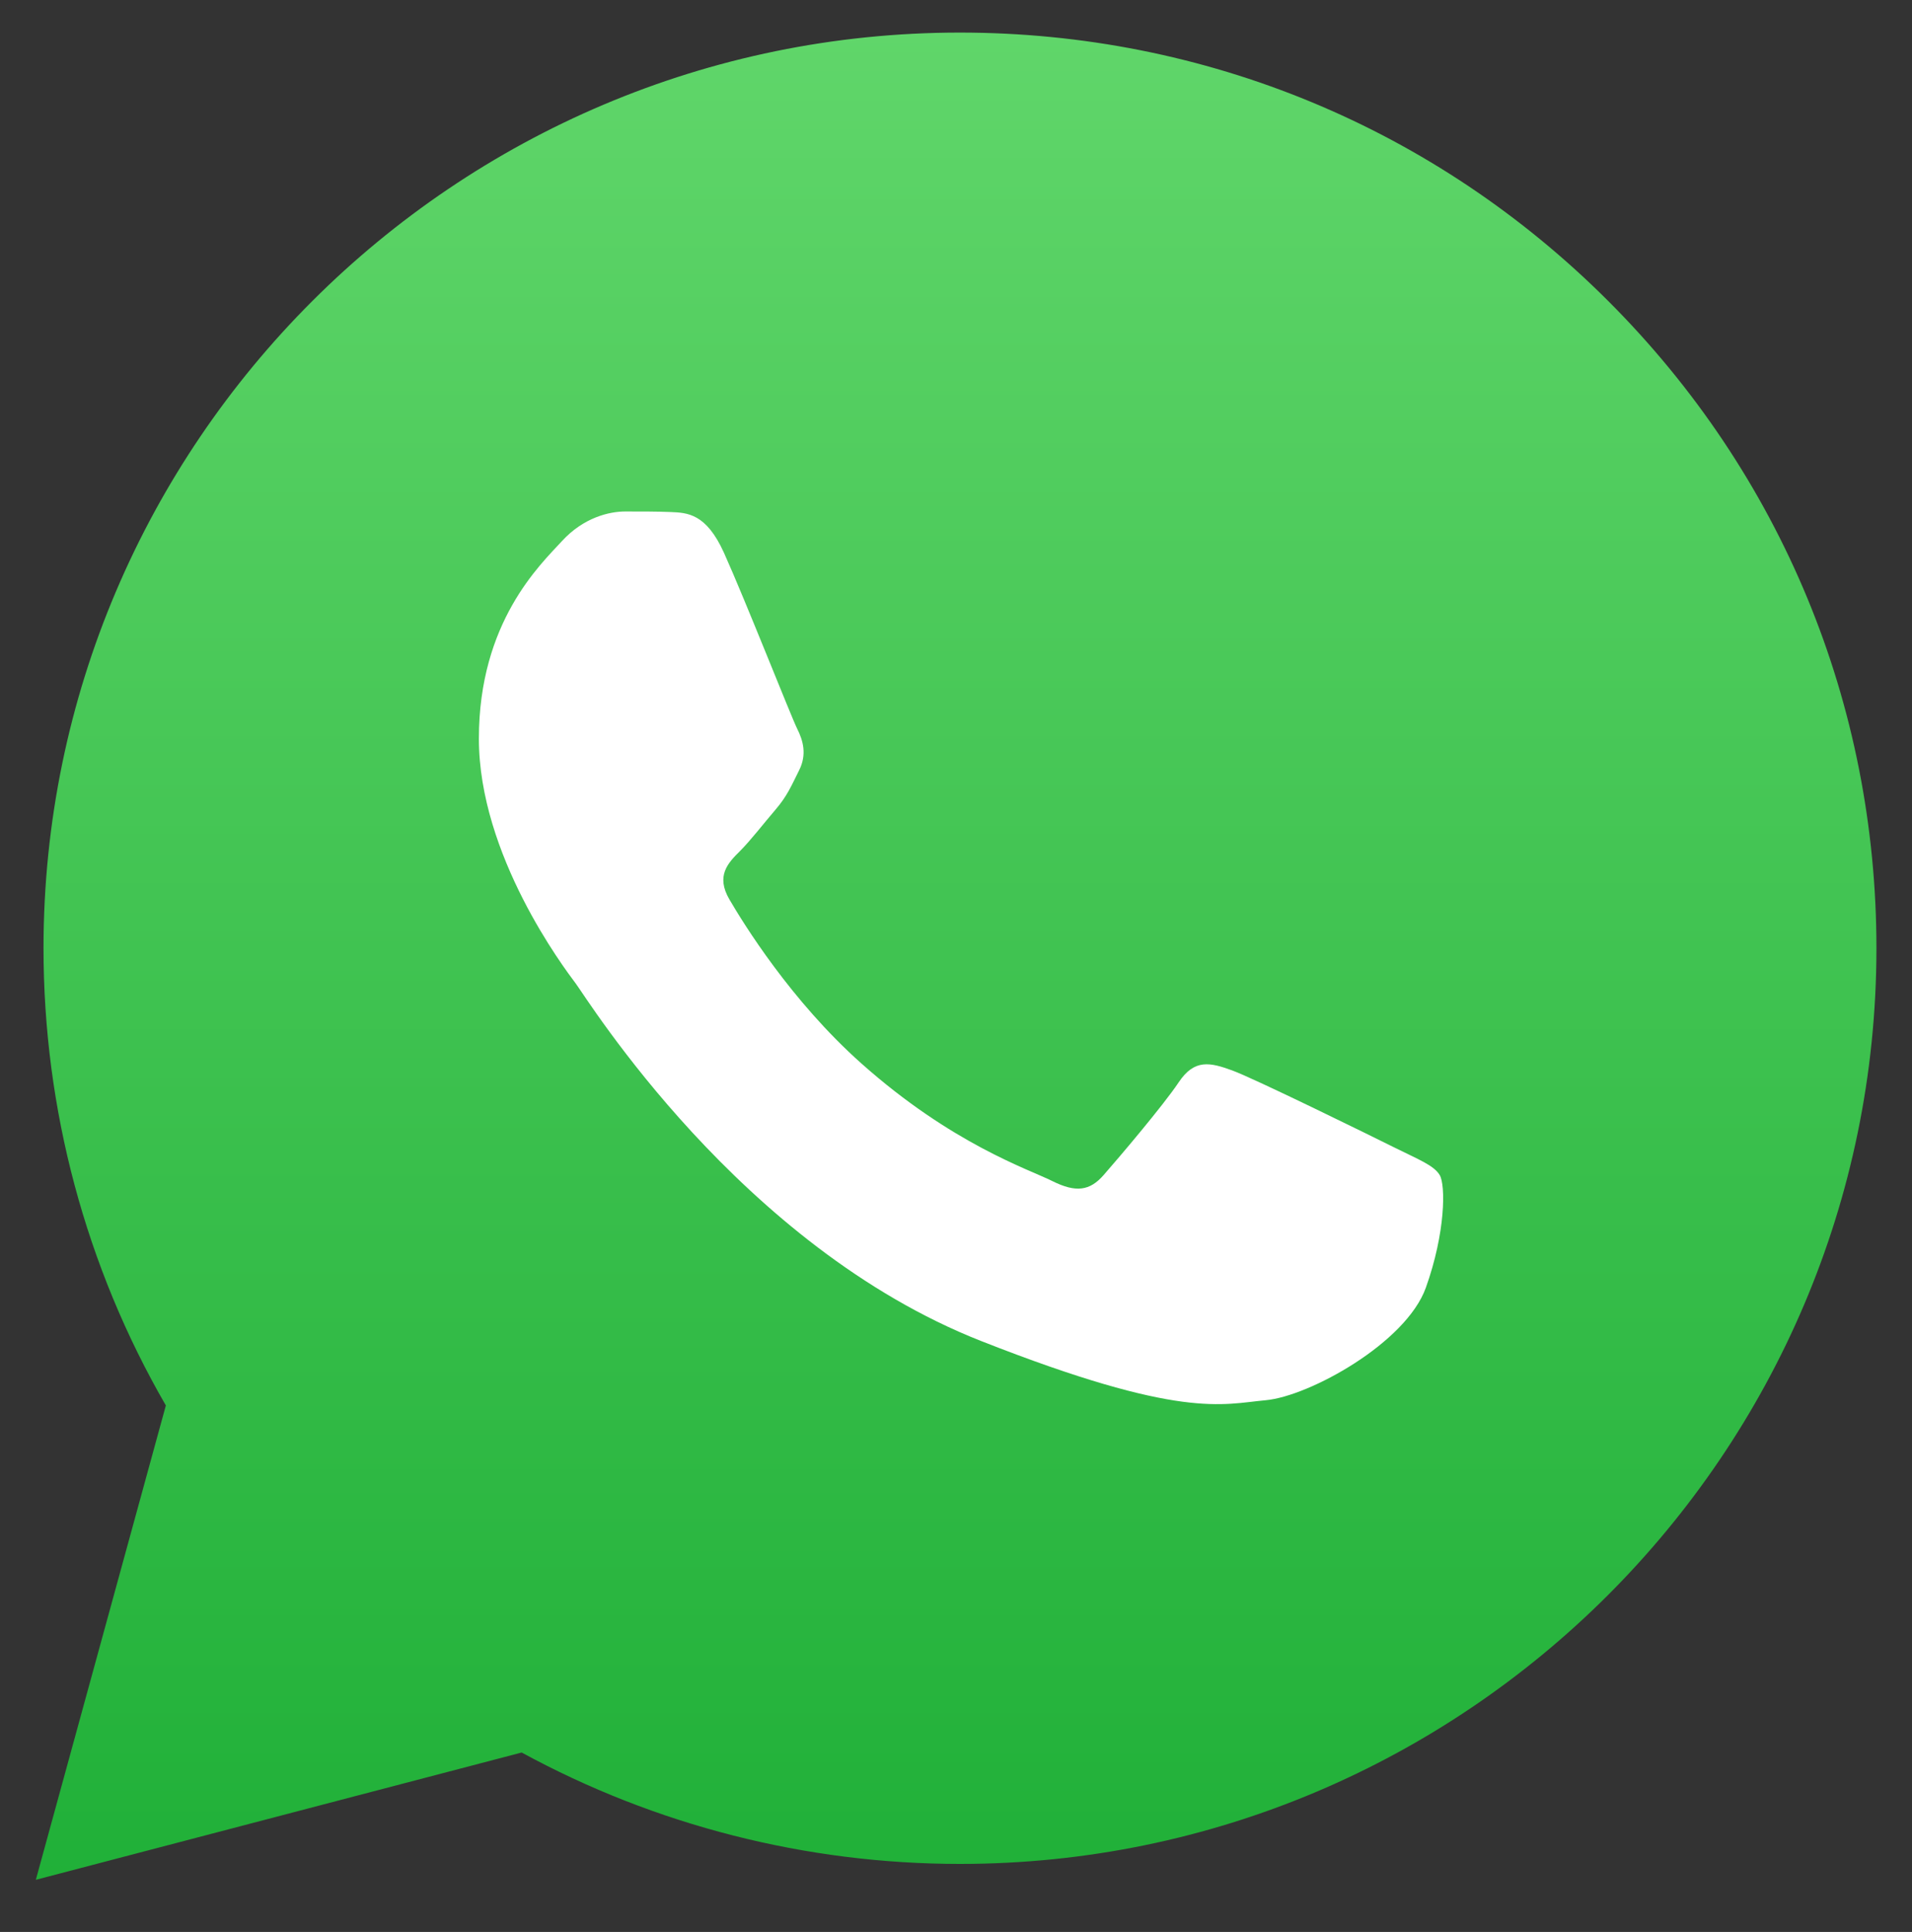 <?xml version="1.0" encoding="UTF-8"?>
<svg width="579px" height="585px" viewBox="0 0 579 585" version="1.1" xmlns="http://www.w3.org/2000/svg" xmlns:xlink="http://www.w3.org/1999/xlink">
    <rect x="0" y="0" width="579" height="585" fill="#333333" stroke="none"/>
    <title>WhatsApp-Logo.wine</title>
    <defs>
        <linearGradient x1="50%" y1="-6.20394357e-05%" x2="50%" y2="100%" id="linearGradient-1">
            <stop stop-color="#20B038" offset="0%"></stop>
            <stop stop-color="#60D66A" offset="100%"></stop>
        </linearGradient>
    </defs>
    <g id="Page-1" stroke="none" stroke-width="1" fill="none" fill-rule="evenodd">
        <g id="WhatsApp-Logo.wine" fill-rule="nonzero">
            <path d="M13.176,292.059 C13.161,243.218 25.935,195.528 50.225,153.493 L10.852,9.865 L157.973,48.405 C198.507,26.334 244.143,14.687 290.589,14.671 L290.713,14.671 C443.662,14.671 568.166,139.015 568.229,291.843 C568.26,365.901 539.418,435.537 487.016,487.927 C434.624,540.316 364.943,569.183 290.703,569.216 C137.736,569.216 13.238,444.882 13.176,292.058" id="Path" fill="url(#linearGradient-1)" transform="translate(289.54, 289.54) scale(-1, 1) rotate(-180) translate(-289.54, -289.54) "></path>
            <path d="M219.257,167.44 C213.875,155.499 208.21,155.259 203.09,155.049 C198.902,154.871 194.108,154.882 189.322,154.882 C184.532,154.882 176.747,156.678 170.165,163.853 C163.579,171.029 145.017,188.375 145.017,223.656 C145.017,258.94 170.764,293.03 174.353,297.819 C177.945,302.601 224.056,377.313 297.079,406.057 C357.77,429.944 370.119,425.192 383.292,423.997 C396.465,422.802 425.799,406.654 431.786,389.91 C437.773,373.167 437.773,358.817 435.977,355.817 C434.18,352.828 429.391,351.036 422.206,347.449 C415.02,343.863 379.699,326.513 373.113,324.123 C366.526,321.733 361.736,320.538 356.947,327.716 C352.156,334.889 338.397,351.036 334.203,355.818 C330.013,360.61 325.822,361.207 318.636,357.621 C311.451,354.024 288.311,346.46 260.861,322.032 C239.504,303.026 225.086,279.554 220.892,272.375 C216.701,265.203 220.444,261.318 224.048,257.743 C227.274,254.531 231.234,249.374 234.826,245.186 C238.411,240.999 239.609,238.01 242.004,233.229 C244.398,228.44 243.201,224.252 241.405,220.667 C239.609,217.081 225.646,181.618 219.257,167.44" id="Path" fill="#FFFFFF"></path>
        </g>
    </g>
</svg>